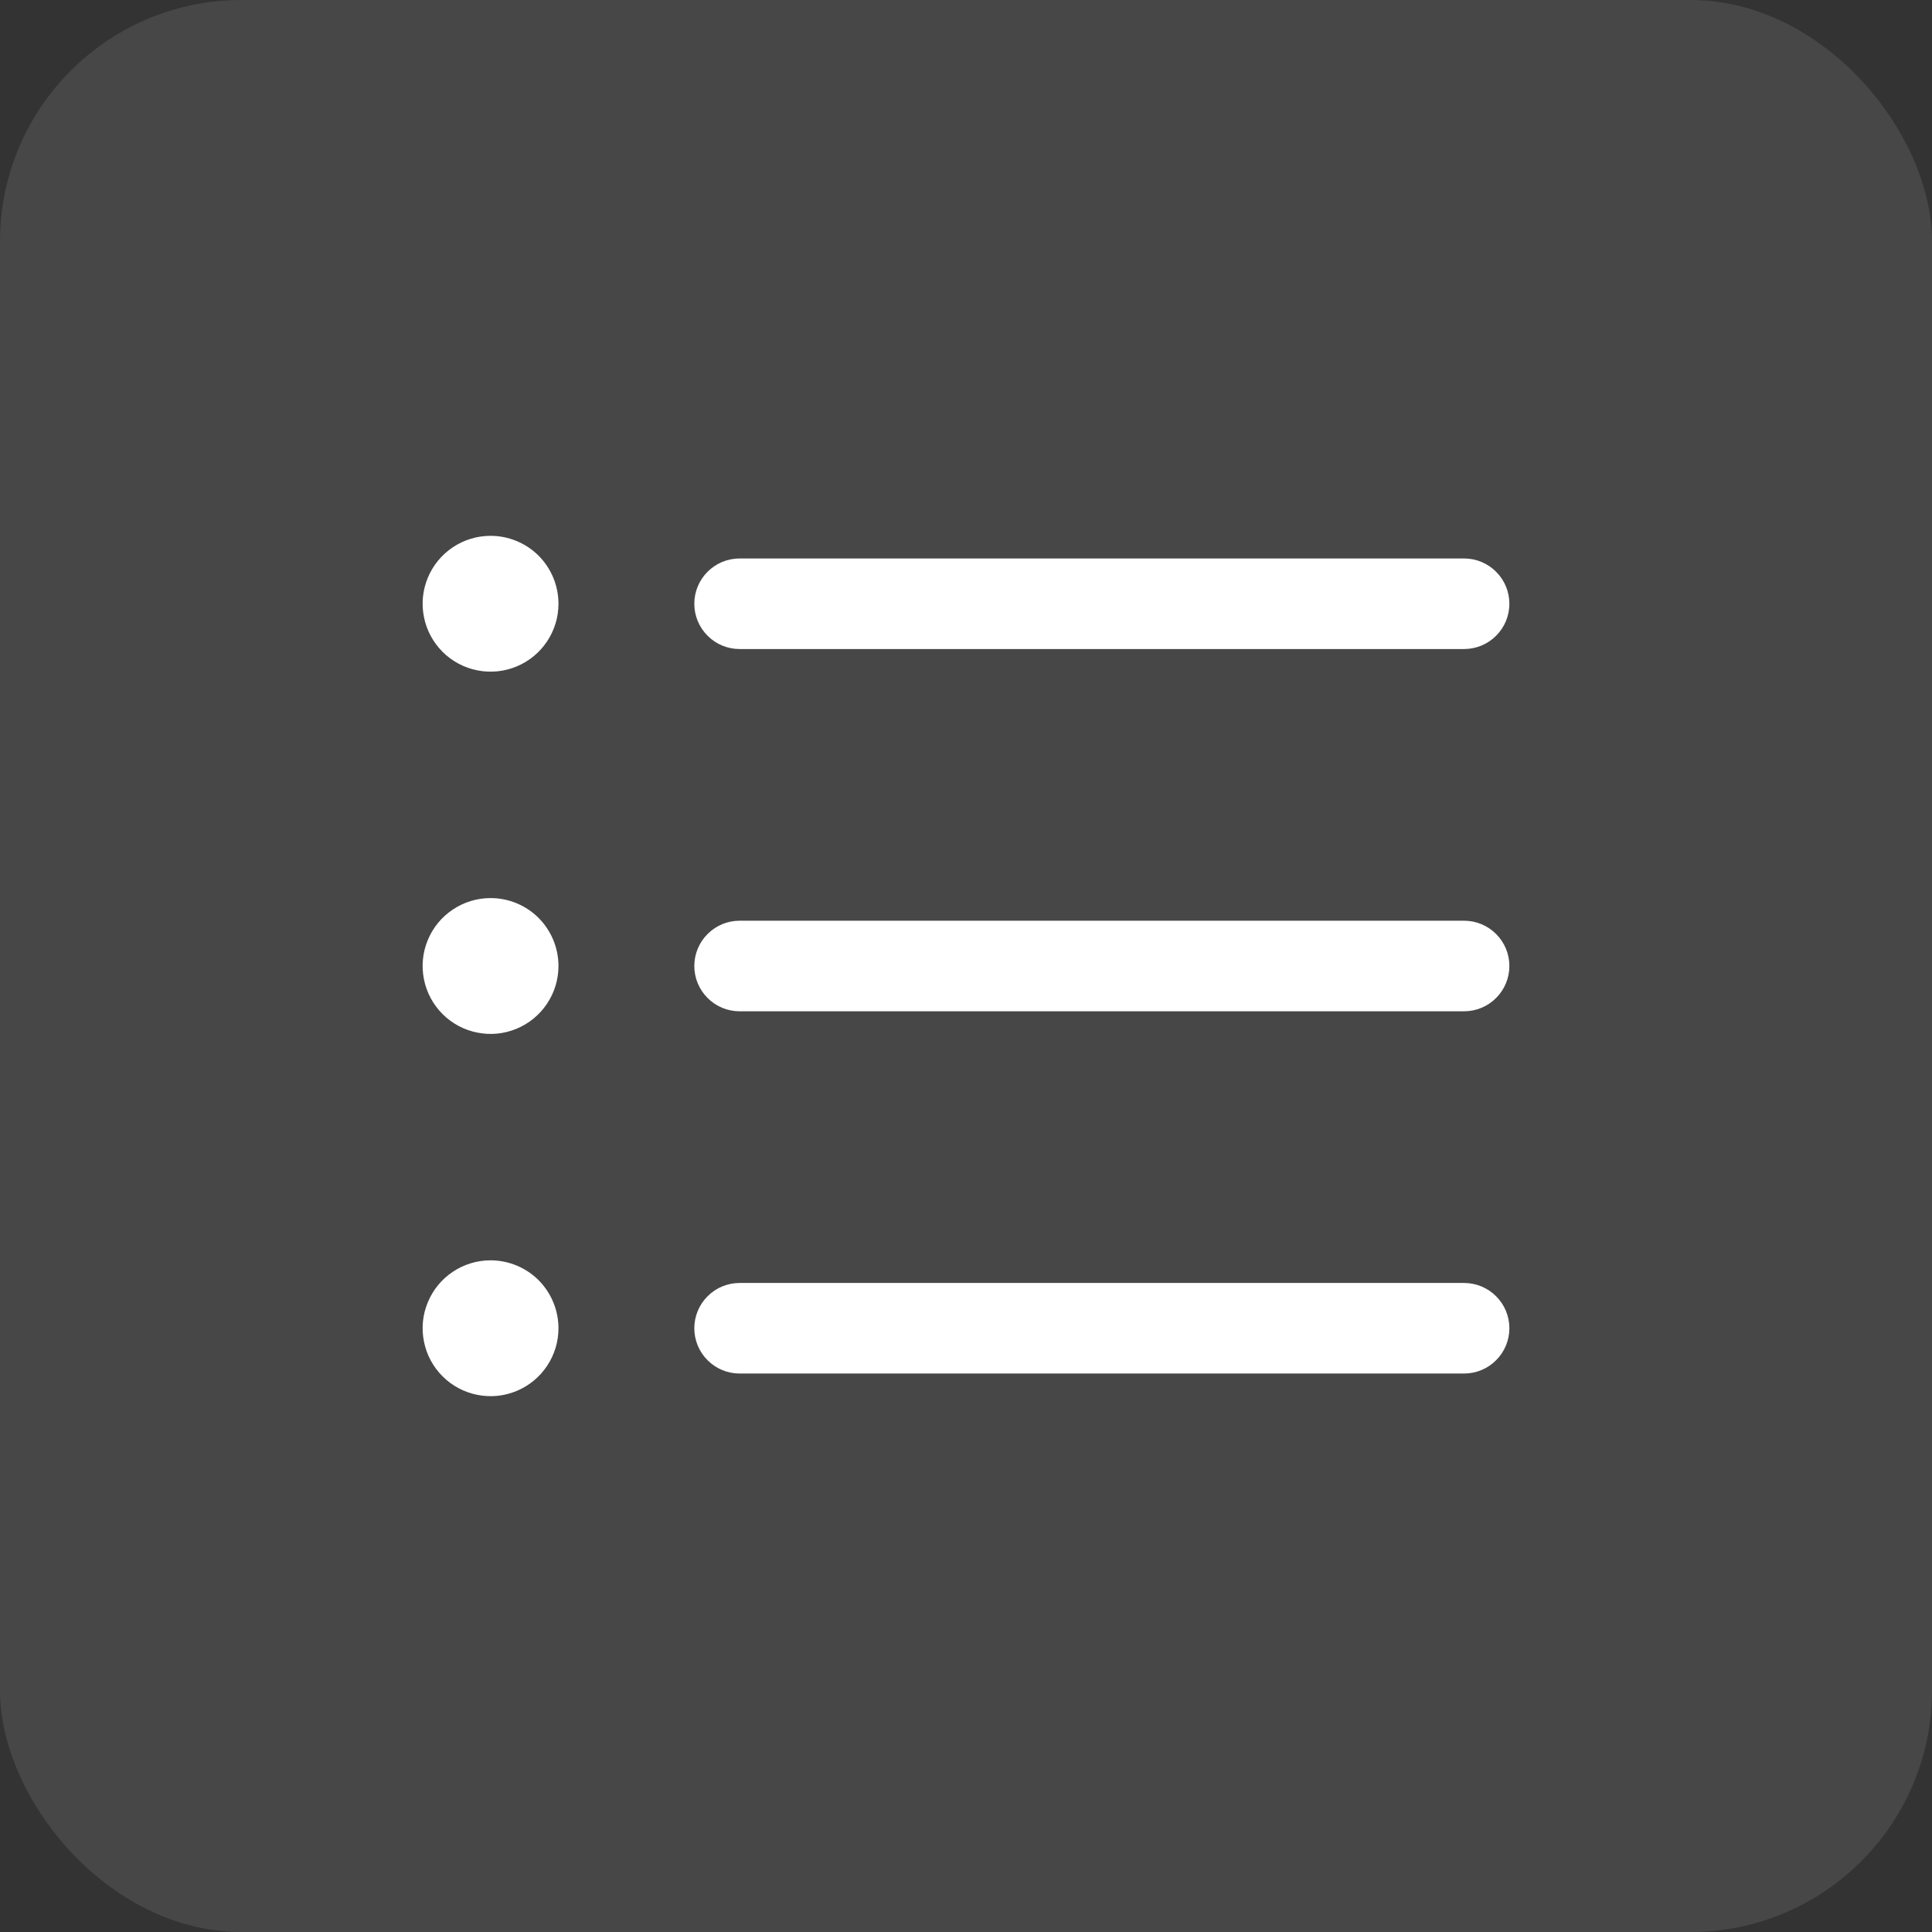 <svg width="32" height="32" viewBox="0 0 32 32" fill="none" xmlns="http://www.w3.org/2000/svg">
<rect x="0" y="0" width="32" height="32" fill="#333333" stroke="none"/>
<rect width="32" height="32" rx="4" fill="white" fill-opacity="0.1"/>
<path d="M11.5 10C11.5 9.801 11.579 9.61 11.72 9.47C11.86 9.329 12.051 9.25 12.25 9.25H24.25C24.449 9.25 24.64 9.329 24.78 9.47C24.921 9.61 25 9.801 25 10C25 10.199 24.921 10.39 24.78 10.53C24.64 10.671 24.449 10.75 24.25 10.75H12.25C12.051 10.75 11.86 10.671 11.72 10.53C11.579 10.39 11.5 10.199 11.5 10ZM24.25 15.25H12.25C12.051 15.25 11.86 15.329 11.72 15.47C11.579 15.61 11.5 15.801 11.5 16C11.5 16.199 11.579 16.39 11.72 16.53C11.86 16.671 12.051 16.75 12.25 16.75H24.25C24.449 16.75 24.64 16.671 24.78 16.53C24.921 16.39 25 16.199 25 16C25 15.801 24.921 15.61 24.78 15.47C24.64 15.329 24.449 15.25 24.25 15.25ZM24.25 21.25H12.25C12.051 21.25 11.86 21.329 11.72 21.47C11.579 21.61 11.5 21.801 11.5 22C11.5 22.199 11.579 22.39 11.72 22.53C11.86 22.671 12.051 22.75 12.25 22.75H24.25C24.449 22.75 24.64 22.671 24.78 22.53C24.921 22.39 25 22.199 25 22C25 21.801 24.921 21.61 24.78 21.47C24.64 21.329 24.449 21.25 24.25 21.25ZM8.125 8.875C7.902 8.875 7.685 8.941 7.5 9.065C7.315 9.188 7.171 9.364 7.086 9.569C7 9.775 6.978 10.001 7.022 10.22C7.065 10.438 7.172 10.638 7.33 10.796C7.487 10.953 7.687 11.06 7.906 11.103C8.124 11.147 8.35 11.124 8.556 11.039C8.761 10.954 8.937 10.81 9.06 10.625C9.184 10.44 9.25 10.223 9.25 10C9.25 9.702 9.131 9.415 8.921 9.204C8.71 8.994 8.423 8.875 8.125 8.875ZM8.125 14.875C7.902 14.875 7.685 14.941 7.5 15.065C7.315 15.188 7.171 15.364 7.086 15.569C7 15.775 6.978 16.001 7.022 16.22C7.065 16.438 7.172 16.638 7.33 16.796C7.487 16.953 7.687 17.06 7.906 17.103C8.124 17.147 8.35 17.125 8.556 17.039C8.761 16.954 8.937 16.81 9.06 16.625C9.184 16.44 9.25 16.223 9.25 16C9.25 15.702 9.131 15.415 8.921 15.204C8.71 14.993 8.423 14.875 8.125 14.875ZM8.125 20.875C7.902 20.875 7.685 20.941 7.5 21.065C7.315 21.188 7.171 21.364 7.086 21.57C7 21.775 6.978 22.001 7.022 22.22C7.065 22.438 7.172 22.638 7.33 22.796C7.487 22.953 7.687 23.06 7.906 23.103C8.124 23.147 8.35 23.125 8.556 23.039C8.761 22.954 8.937 22.81 9.06 22.625C9.184 22.44 9.25 22.223 9.25 22C9.25 21.702 9.131 21.416 8.921 21.204C8.71 20.994 8.423 20.875 8.125 20.875Z" fill="white"/>
</svg>
